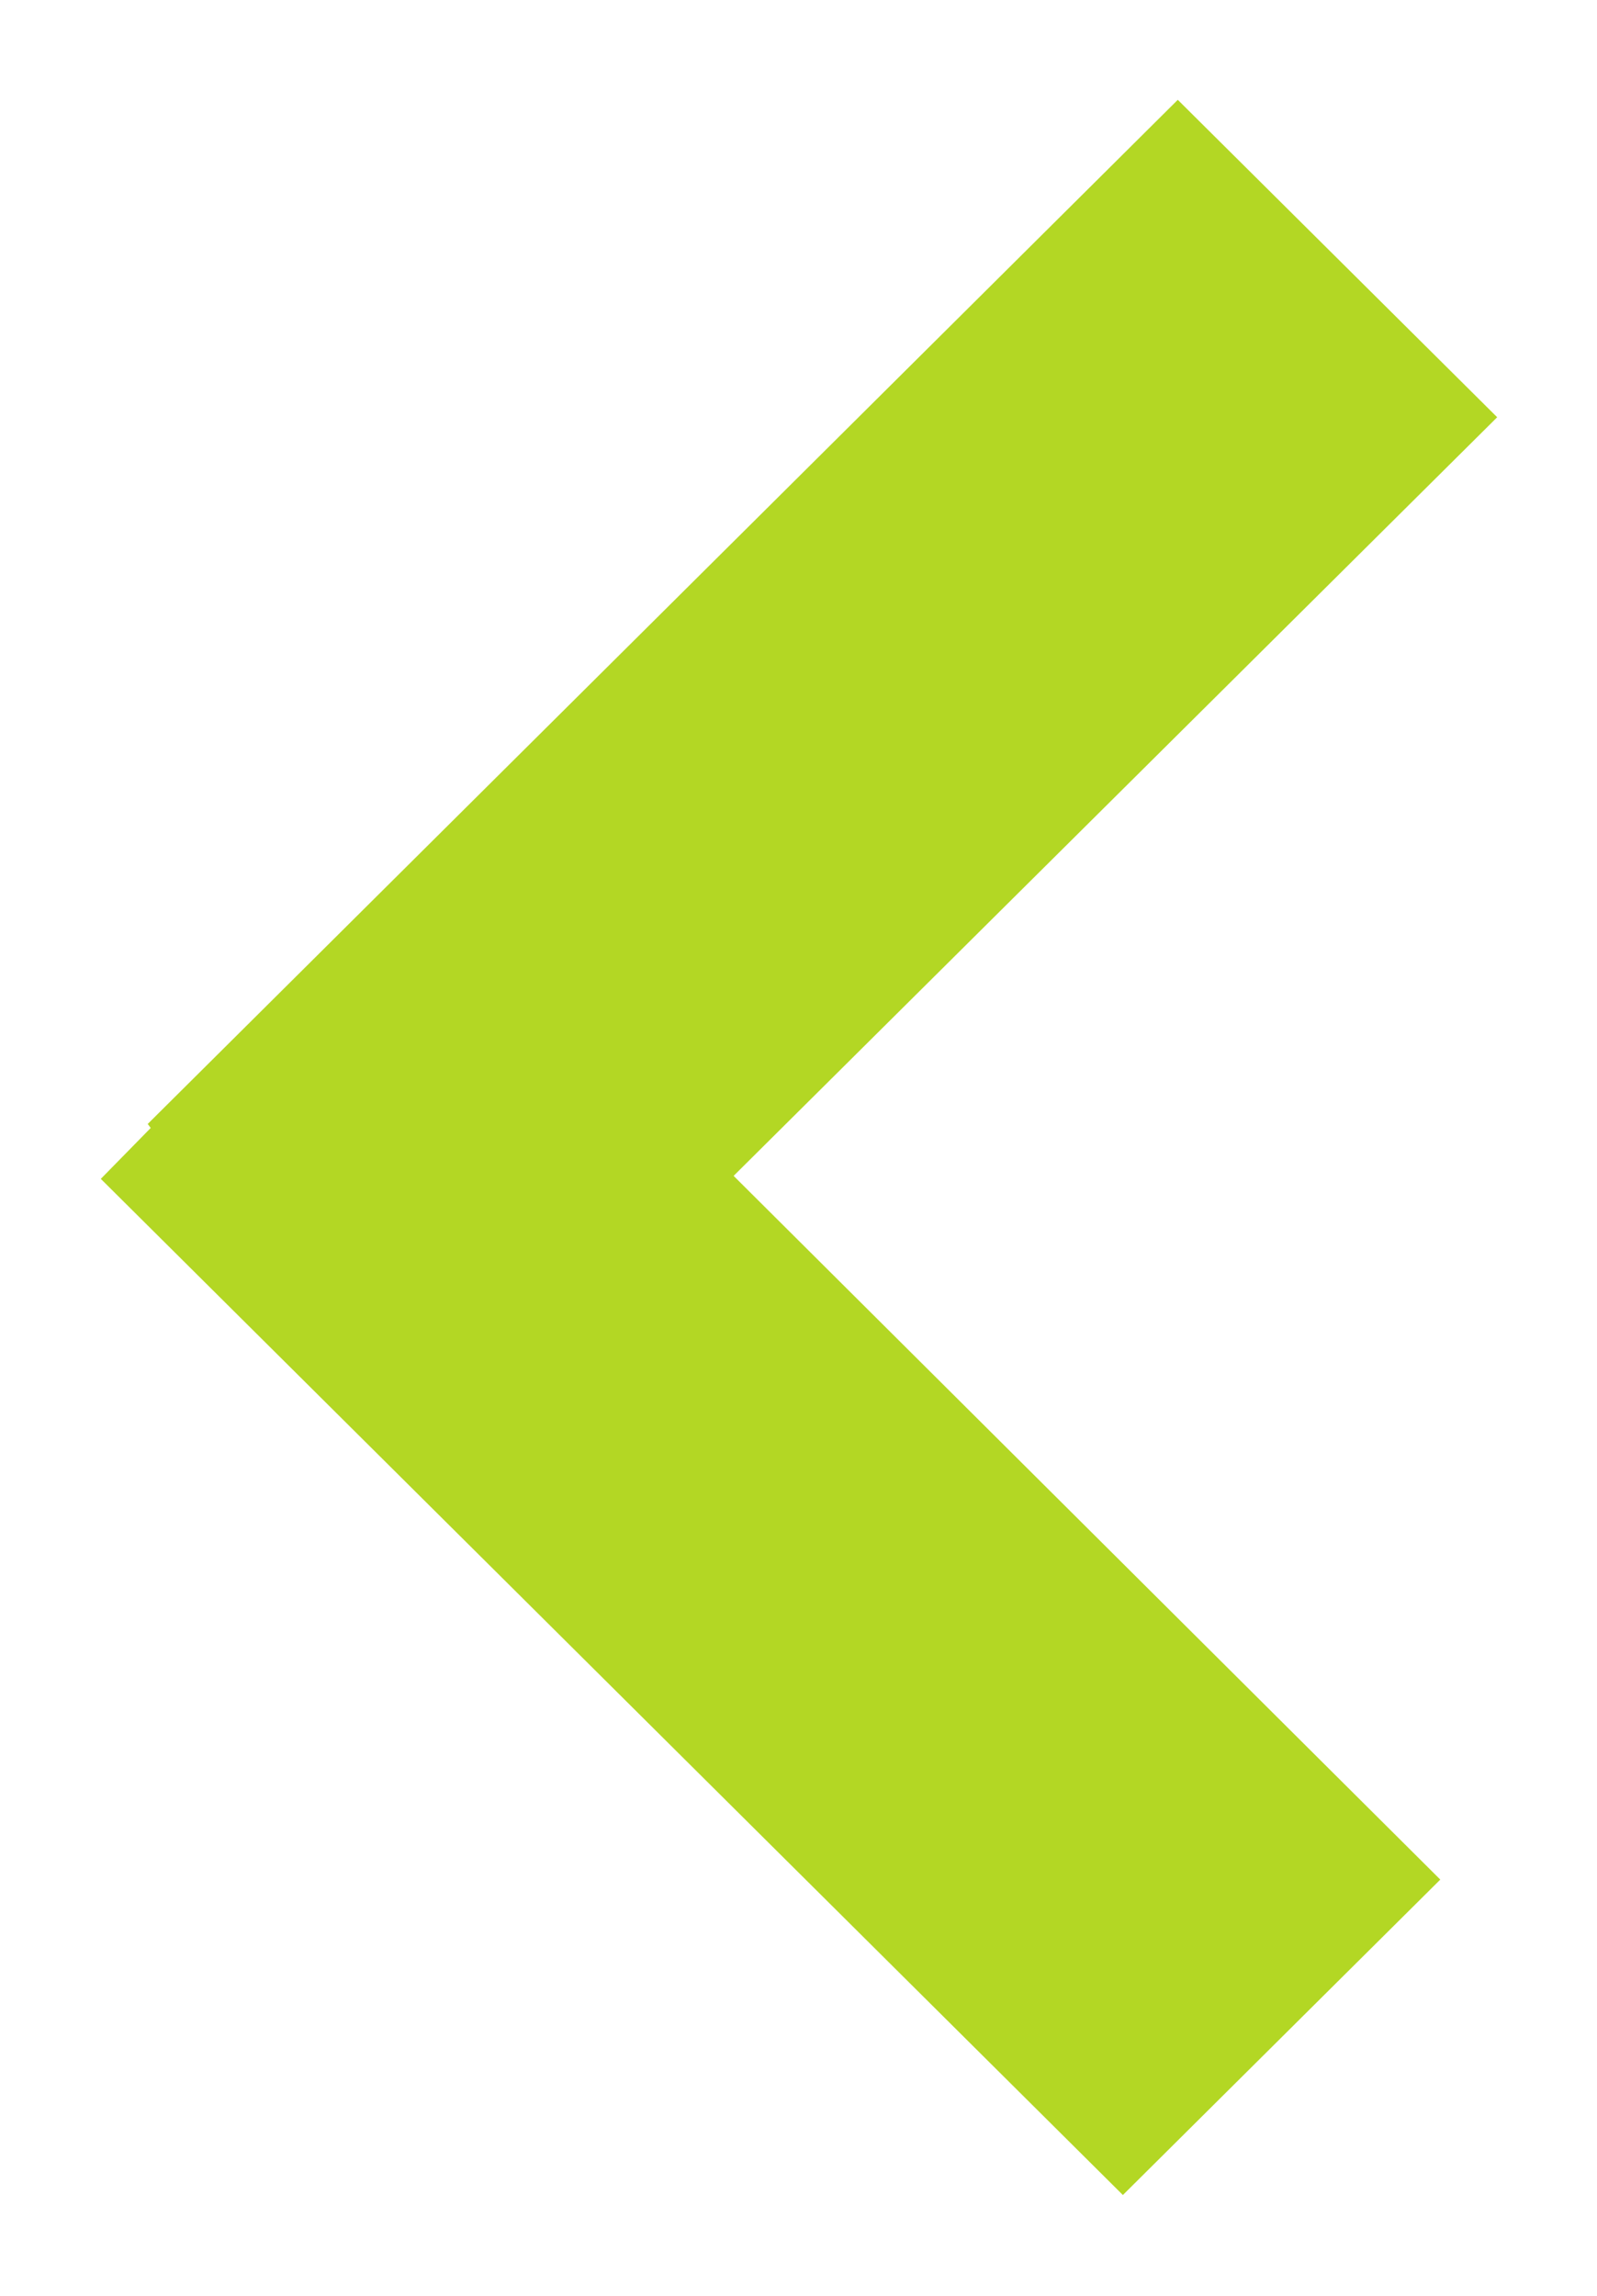 <svg xmlns="http://www.w3.org/2000/svg" xmlns:xlink="http://www.w3.org/1999/xlink" width="16" height="23"><defs><path id="a" d="M261.43 936.83l-3.18 3.16-10.24-10.18.5-.51-.03-.04L258.8 919l3.2 3.18-7.65 7.6z"/></defs><use fill="#b3d724" xlink:href="#a" transform="translate(-247 -918)"/></svg>
